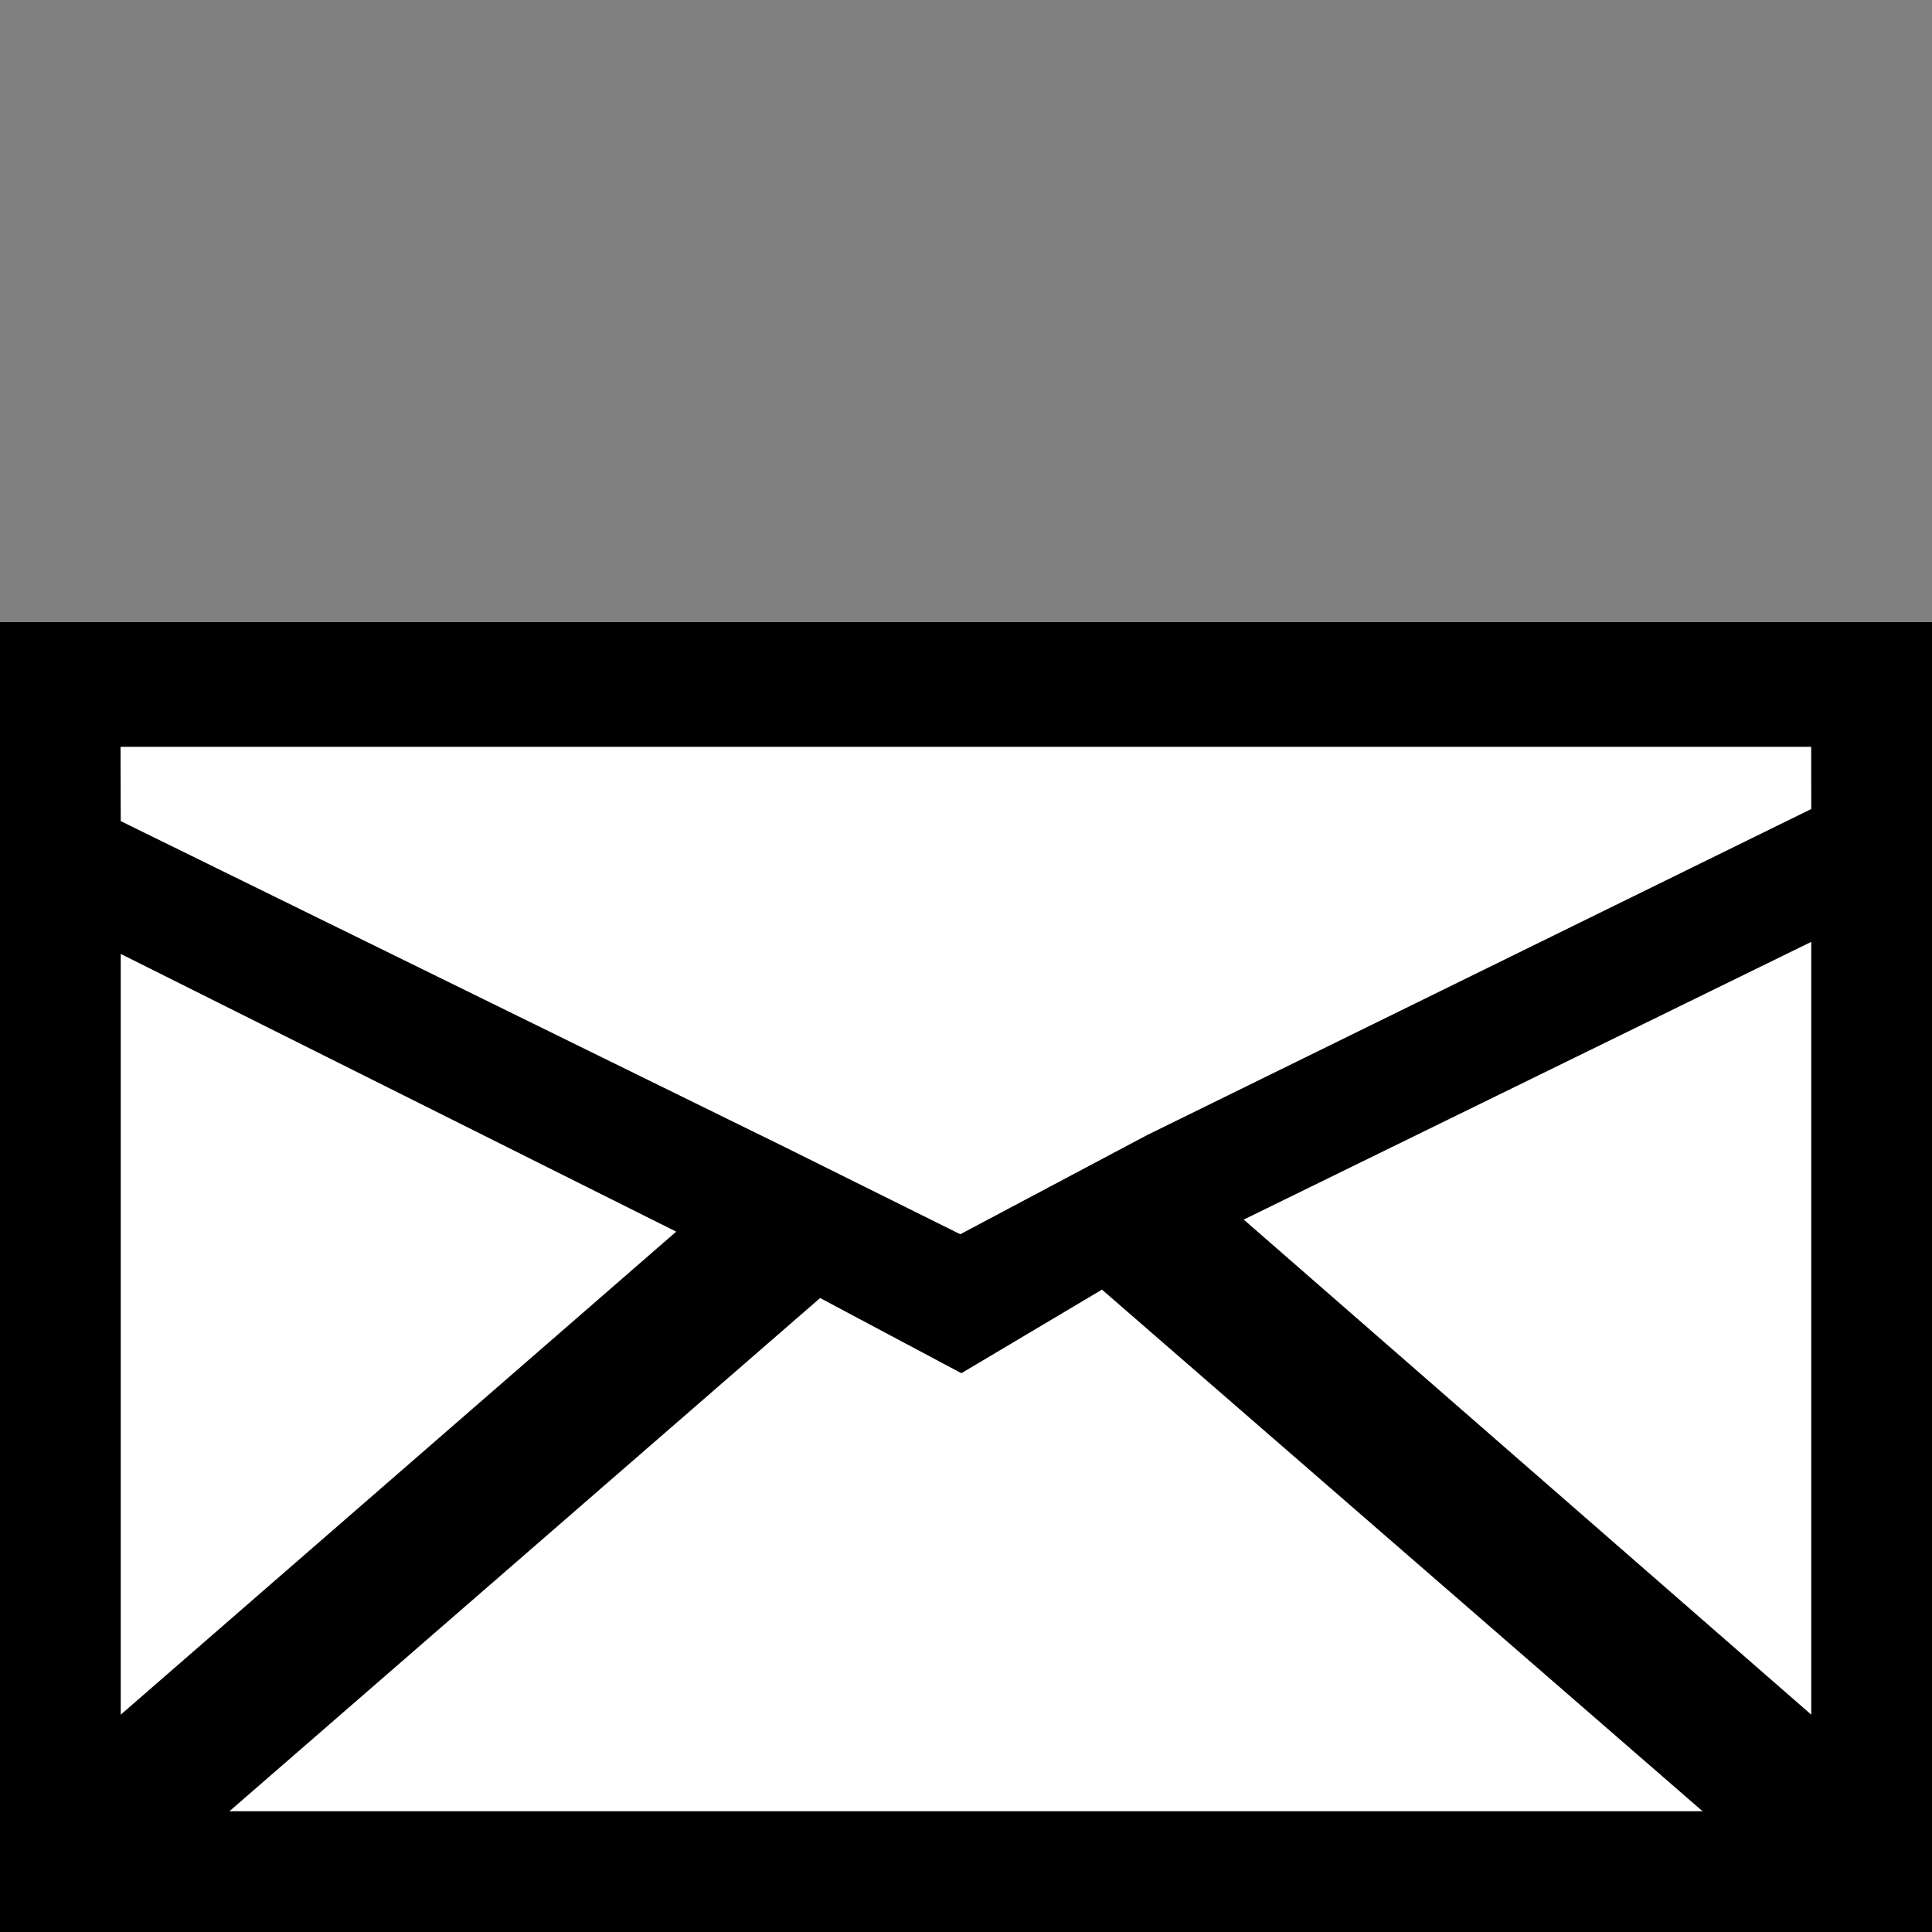 <?xml version="1.0" encoding="UTF-8"?>
<svg id="Envelope_copy" data-name="Envelope copy" xmlns="http://www.w3.org/2000/svg" viewBox="0 0 597 597">
  <rect x="0" y="0" width="597" height="597" fill="#808080" stroke="none"/>
  <defs>
    <style>
      .cls-1 {
        fill: #fff;
      }
    </style>
  </defs>
  <rect class="cls-1" x="15" y="206.12" width="559.99" height="372.97"/>
  <path d="M-.83,192.23v38.55h.83v366.22h597V230.78h.76v-38.55H-.83ZM70.89,559.69l182.53-158.59,43.65,23.23,43.44-25.83,185.6,161.19H70.89ZM37.31,529.84v-235.07l171.64,85.82-171.64,149.25ZM559.69,529.84l-175.37-152.98,175.37-85.82v238.8ZM559.69,249.99l-205.22,100.75-57.74,30.65-54.2-26.92L37.31,253.73l-.06-22.95h522.41l.03,19.21Z"/>
</svg>